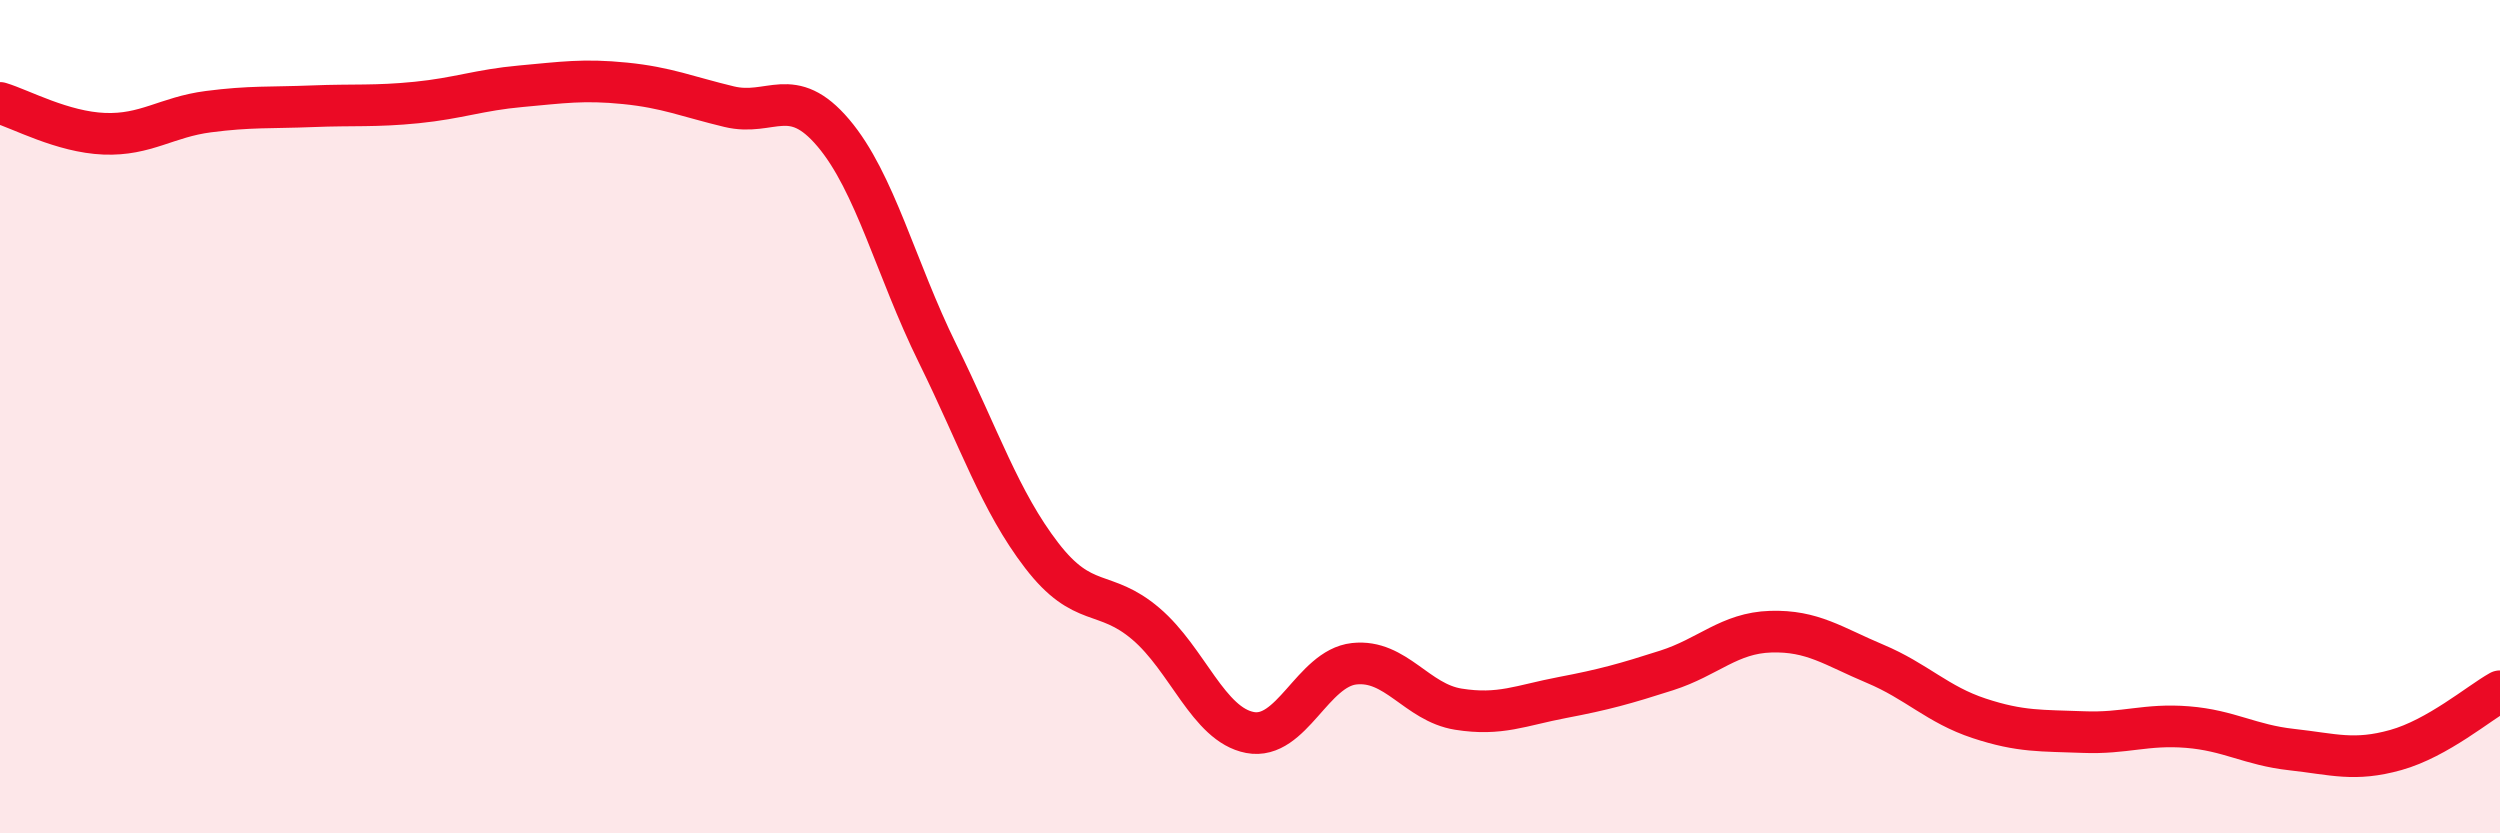 
    <svg width="60" height="20" viewBox="0 0 60 20" xmlns="http://www.w3.org/2000/svg">
      <path
        d="M 0,2.47 C 0.5,2.62 1.5,3.17 2.5,3.21 C 3.5,3.25 4,2.81 5,2.68 C 6,2.55 6.5,2.59 7.5,2.55 C 8.5,2.51 9,2.56 10,2.46 C 11,2.36 11.5,2.16 12.5,2.07 C 13.5,1.98 14,1.9 15,2 C 16,2.1 16.5,2.32 17.5,2.56 C 18.5,2.8 19,2.01 20,3.19 C 21,4.37 21.5,6.45 22.5,8.48 C 23.5,10.51 24,12.03 25,13.33 C 26,14.63 26.5,14.12 27.5,14.97 C 28.5,15.82 29,17.39 30,17.58 C 31,17.77 31.5,16.04 32.5,15.93 C 33.5,15.82 34,16.86 35,17.02 C 36,17.18 36.5,16.93 37.5,16.74 C 38.5,16.55 39,16.41 40,16.09 C 41,15.77 41.5,15.19 42.5,15.16 C 43.5,15.13 44,15.51 45,15.93 C 46,16.35 46.5,16.91 47.5,17.24 C 48.5,17.57 49,17.53 50,17.57 C 51,17.61 51.5,17.37 52.5,17.45 C 53.5,17.53 54,17.88 55,17.99 C 56,18.1 56.5,18.28 57.5,18 C 58.5,17.72 59.5,16.87 60,16.59L60 20L0 20Z"
        fill="#EB0A25"
        opacity="0.1"
        stroke-linecap="round"
        stroke-linejoin="round"
      />
      <path
        d="M 0,2.47 C 0.5,2.62 1.5,3.17 2.5,3.21 C 3.5,3.25 4,2.81 5,2.68 C 6,2.55 6.5,2.59 7.5,2.55 C 8.5,2.51 9,2.56 10,2.46 C 11,2.36 11.5,2.16 12.5,2.07 C 13.5,1.98 14,1.9 15,2 C 16,2.1 16.5,2.32 17.5,2.56 C 18.5,2.8 19,2.01 20,3.19 C 21,4.37 21.5,6.45 22.5,8.48 C 23.5,10.51 24,12.03 25,13.33 C 26,14.63 26.5,14.12 27.5,14.97 C 28.5,15.82 29,17.39 30,17.58 C 31,17.77 31.5,16.04 32.5,15.93 C 33.5,15.82 34,16.86 35,17.02 C 36,17.18 36.5,16.93 37.5,16.74 C 38.5,16.55 39,16.41 40,16.09 C 41,15.77 41.5,15.19 42.5,15.16 C 43.5,15.13 44,15.51 45,15.93 C 46,16.35 46.5,16.91 47.5,17.24 C 48.5,17.57 49,17.53 50,17.57 C 51,17.61 51.5,17.37 52.5,17.45 C 53.5,17.53 54,17.88 55,17.99 C 56,18.1 56.5,18.28 57.5,18 C 58.5,17.72 59.5,16.87 60,16.59"
        stroke="#EB0A25"
        stroke-width="1"
        fill="none"
        stroke-linecap="round"
        stroke-linejoin="round"
      />
    </svg>
  